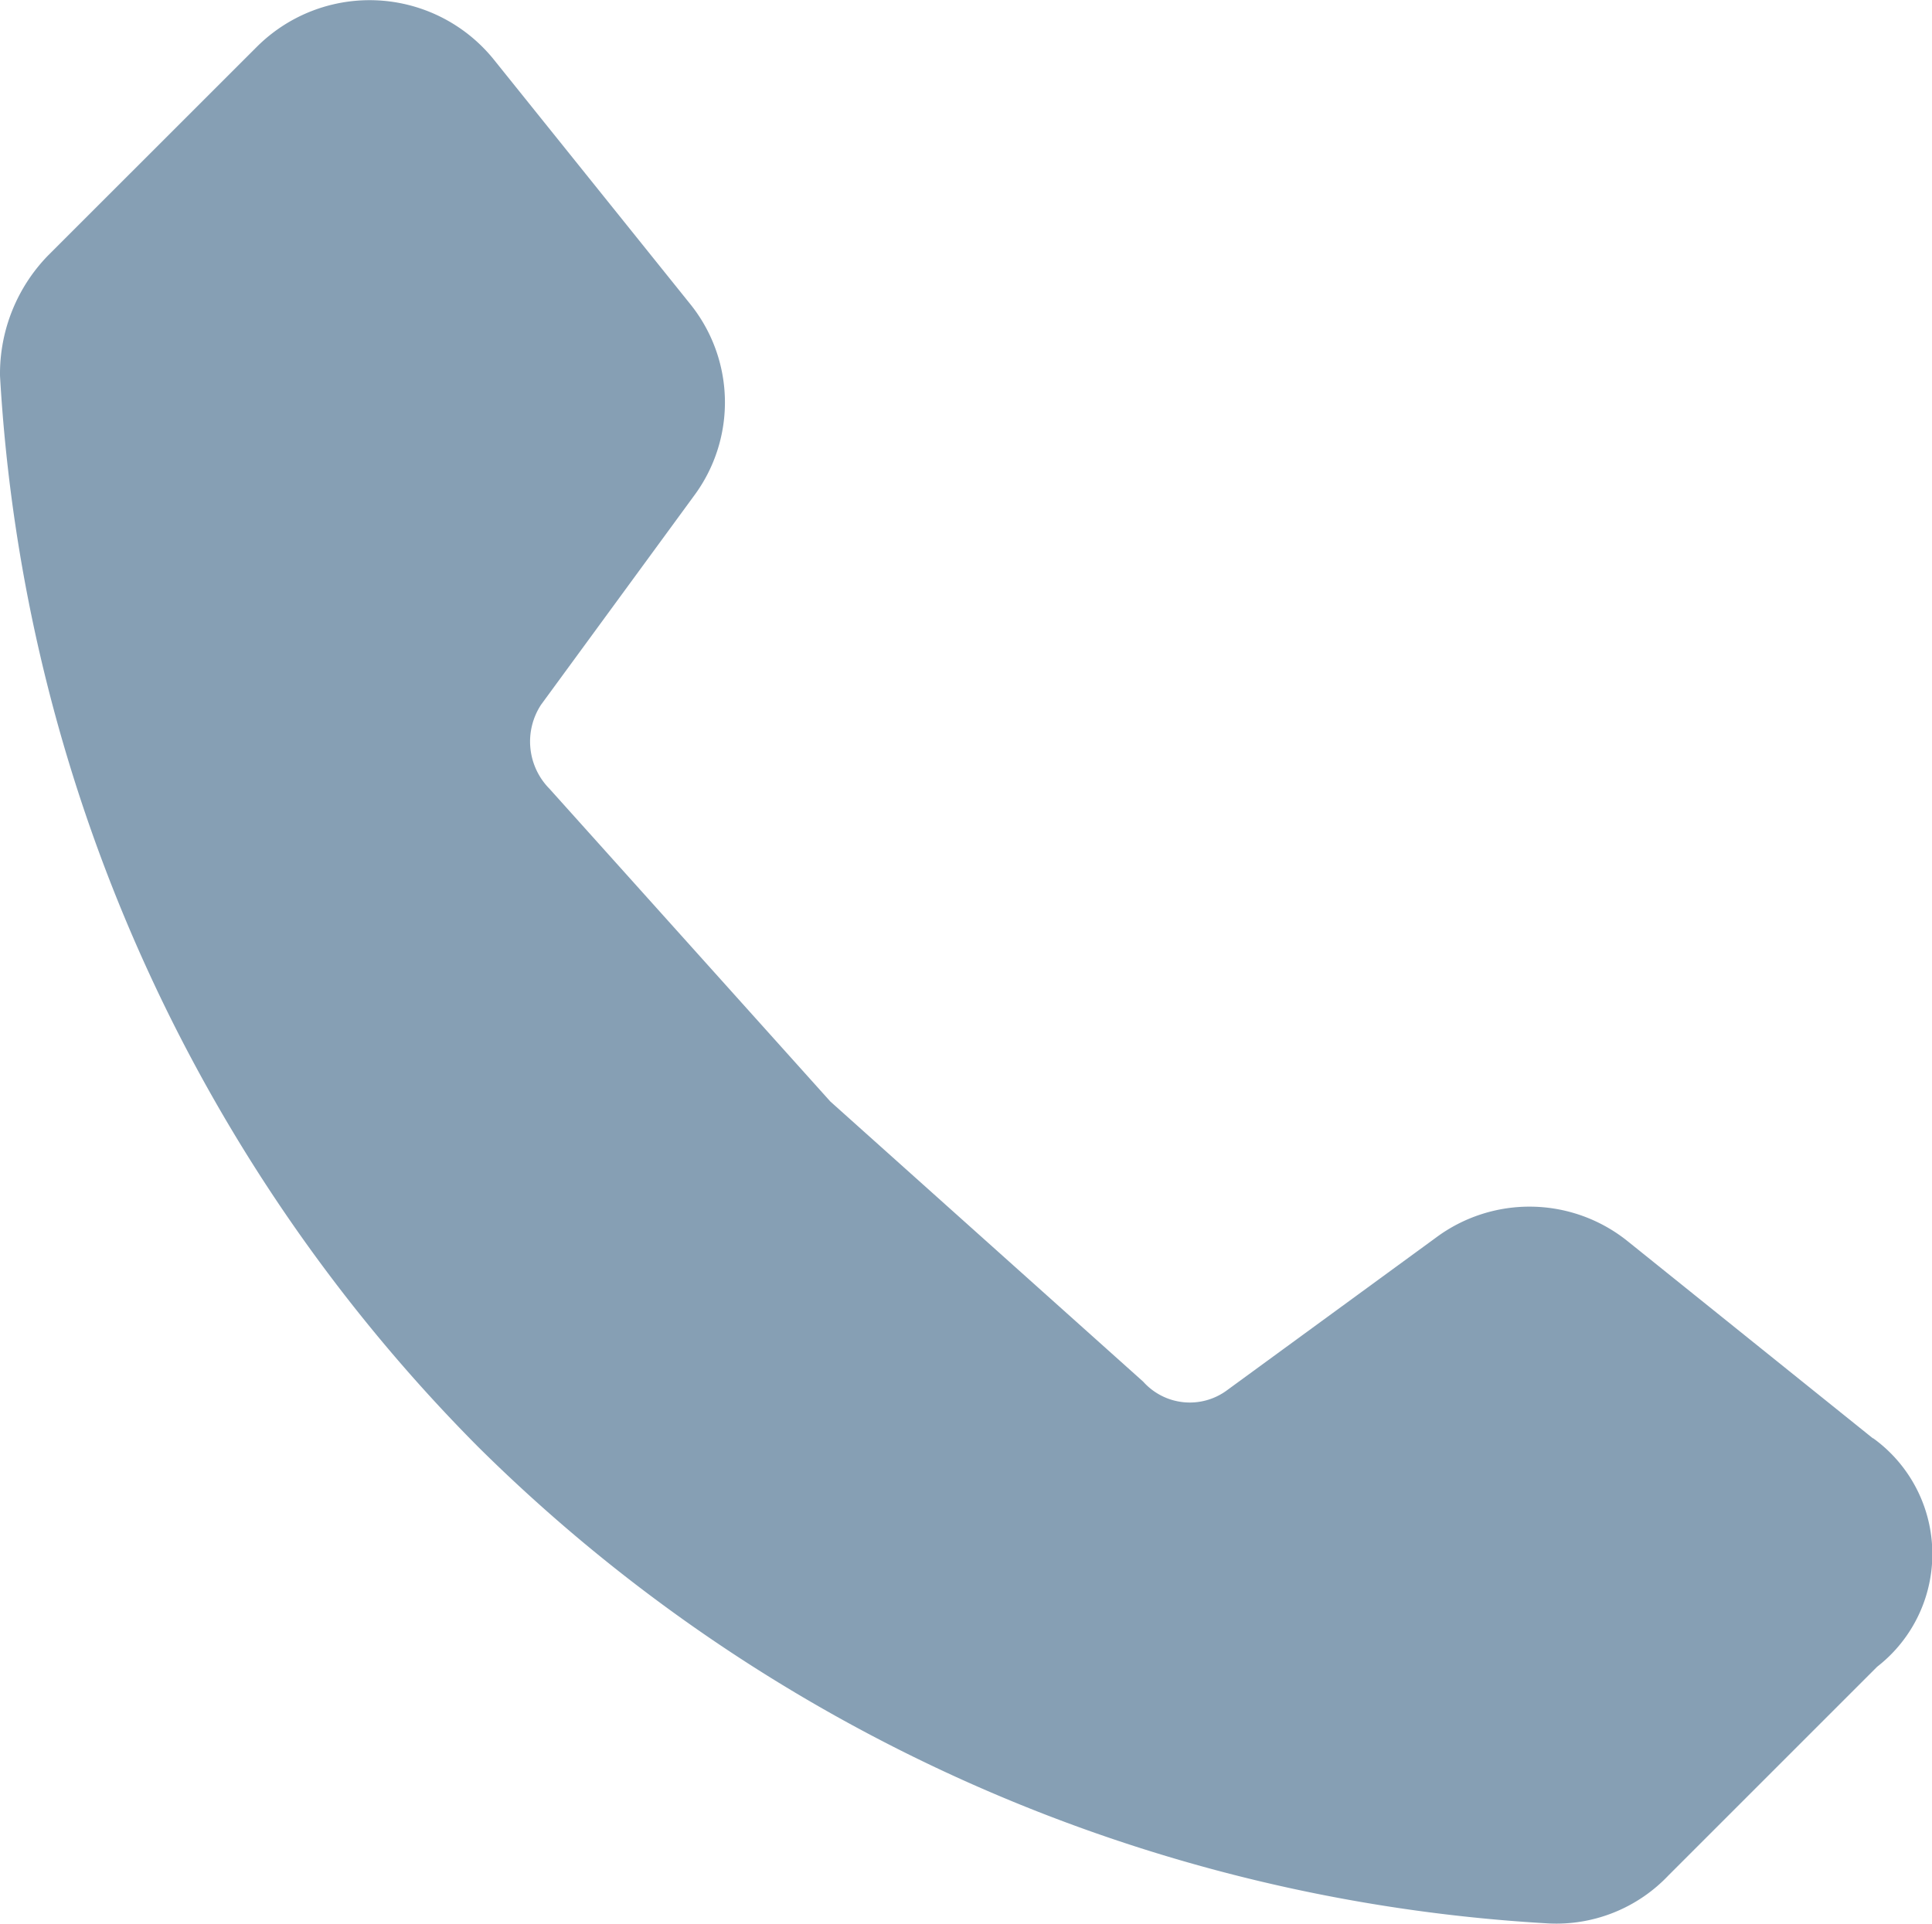 <svg xmlns="http://www.w3.org/2000/svg" width="23" height="22.907" viewBox="0 0 23 22.907"><defs><style>.a{fill:#0e406b;opacity:0.5;}</style></defs><path class="a" d="M22.911,17.74,20,15.4a1.865,1.865,0,0,0-2.292-.048l-2.483,1.814a.744.744,0,0,1-1-.1L10.5,13.73,7.156,10.006a.8.8,0,0,1-.1-1L8.875,6.521a1.865,1.865,0,0,0-.048-2.292L6.488,1.317a1.9,1.9,0,0,0-2.817-.143L1.188,3.656A2.021,2.021,0,0,0,.615,5.088,19.685,19.685,0,0,0,6.3,17.835a19.685,19.685,0,0,0,12.747,5.681,1.839,1.839,0,0,0,1.432-.573l2.483-2.483a1.7,1.7,0,0,0-.048-2.721Z" transform="translate(-0.615 -0.615)"/></svg>